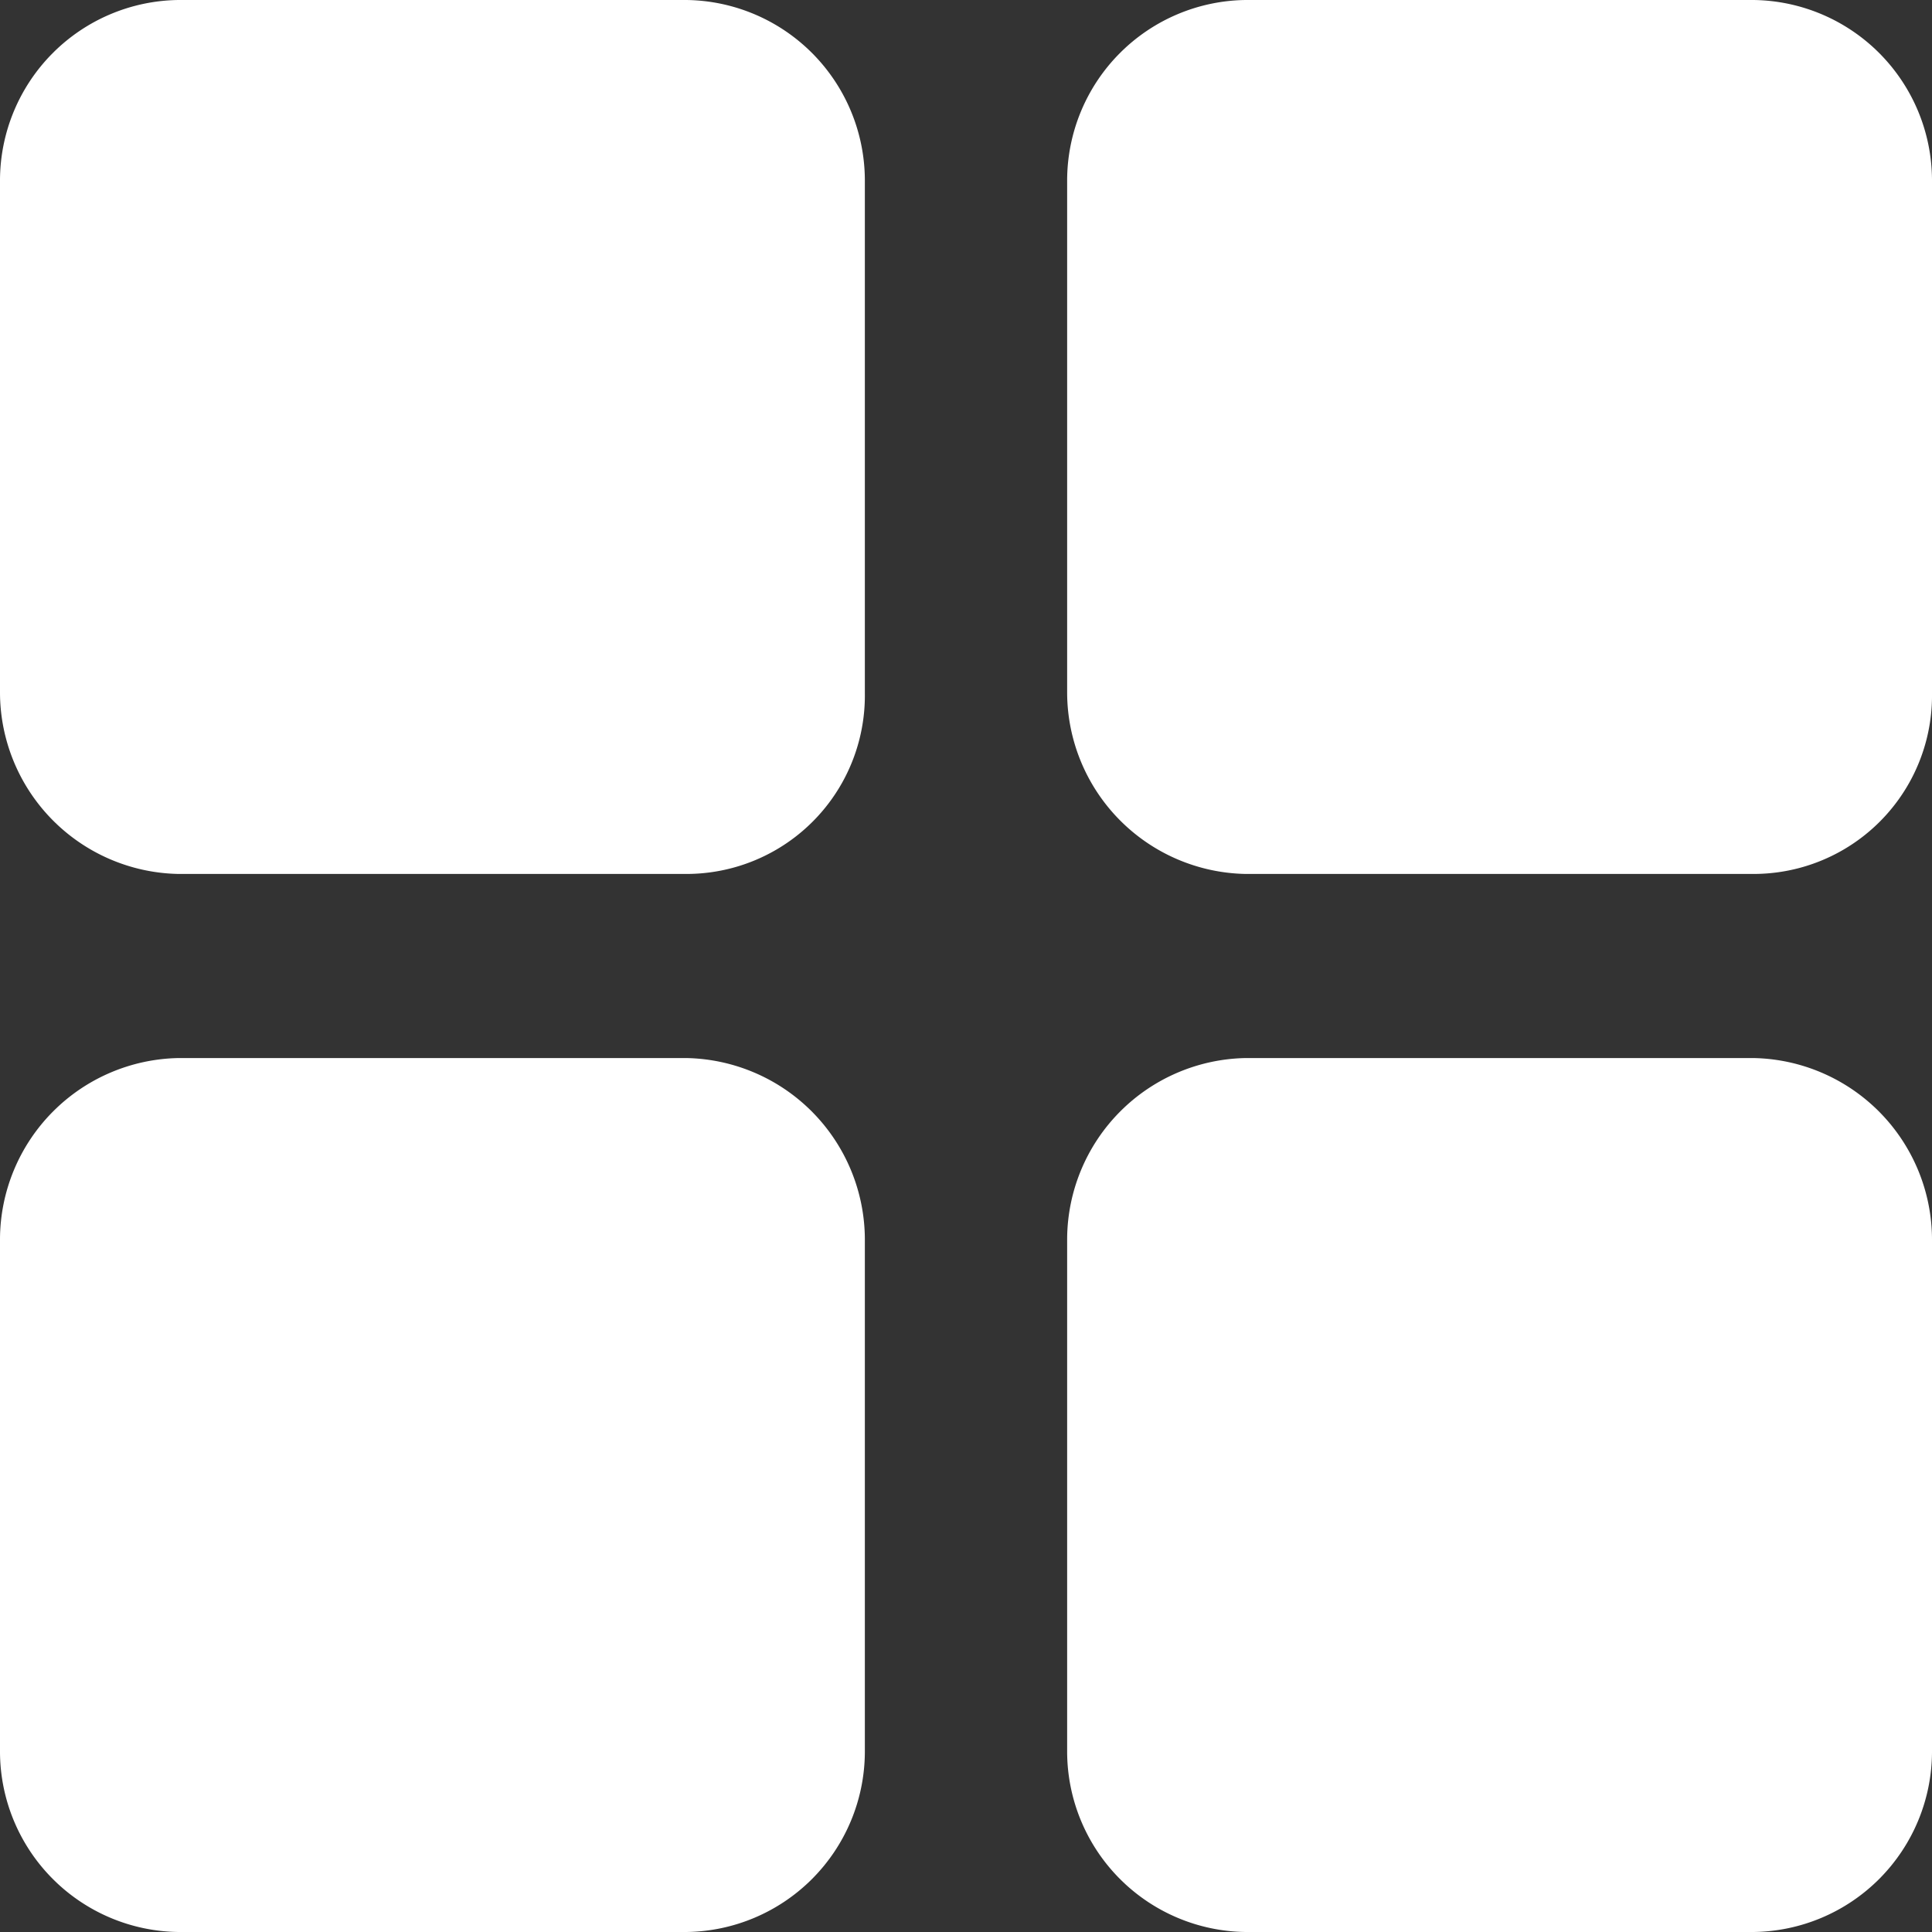 <svg xmlns="http://www.w3.org/2000/svg" width="17" height="17" viewBox="0 0 17 17"><rect x="0" y="0" width="17" height="17" fill="#333333" stroke="none"/><title>icon-cta-marcas</title><path d="M29.54,31.19H25.07A1.6,1.6,0,0,1,23.5,29.6V25.08a1.59,1.59,0,0,1,1.57-1.58h4.47a1.59,1.59,0,0,1,1.57,1.58V29.6A1.57,1.57,0,0,1,29.54,31.19Z" transform="translate(-23.5 -23.5)" fill="#fff"/><path d="M38.93,31.19H34.46a1.6,1.6,0,0,1-1.57-1.59V25.08a1.59,1.59,0,0,1,1.57-1.58h4.47a1.59,1.59,0,0,1,1.57,1.58V29.6A1.57,1.57,0,0,1,38.93,31.19Z" transform="translate(-23.5 -23.5)" fill="#fff"/><path d="M29.54,40.5H25.07a1.59,1.59,0,0,1-1.57-1.58V34.4a1.6,1.6,0,0,1,1.57-1.59h4.47a1.6,1.6,0,0,1,1.57,1.59v4.52A1.59,1.59,0,0,1,29.54,40.5Z" transform="translate(-23.5 -23.5)" fill="#fff"/><path d="M38.93,40.5H34.46a1.59,1.59,0,0,1-1.57-1.58V34.4a1.6,1.6,0,0,1,1.57-1.59h4.47A1.6,1.6,0,0,1,40.5,34.4v4.52A1.59,1.59,0,0,1,38.93,40.5Z" transform="translate(-23.5 -23.5)" fill="#fff"/></svg>